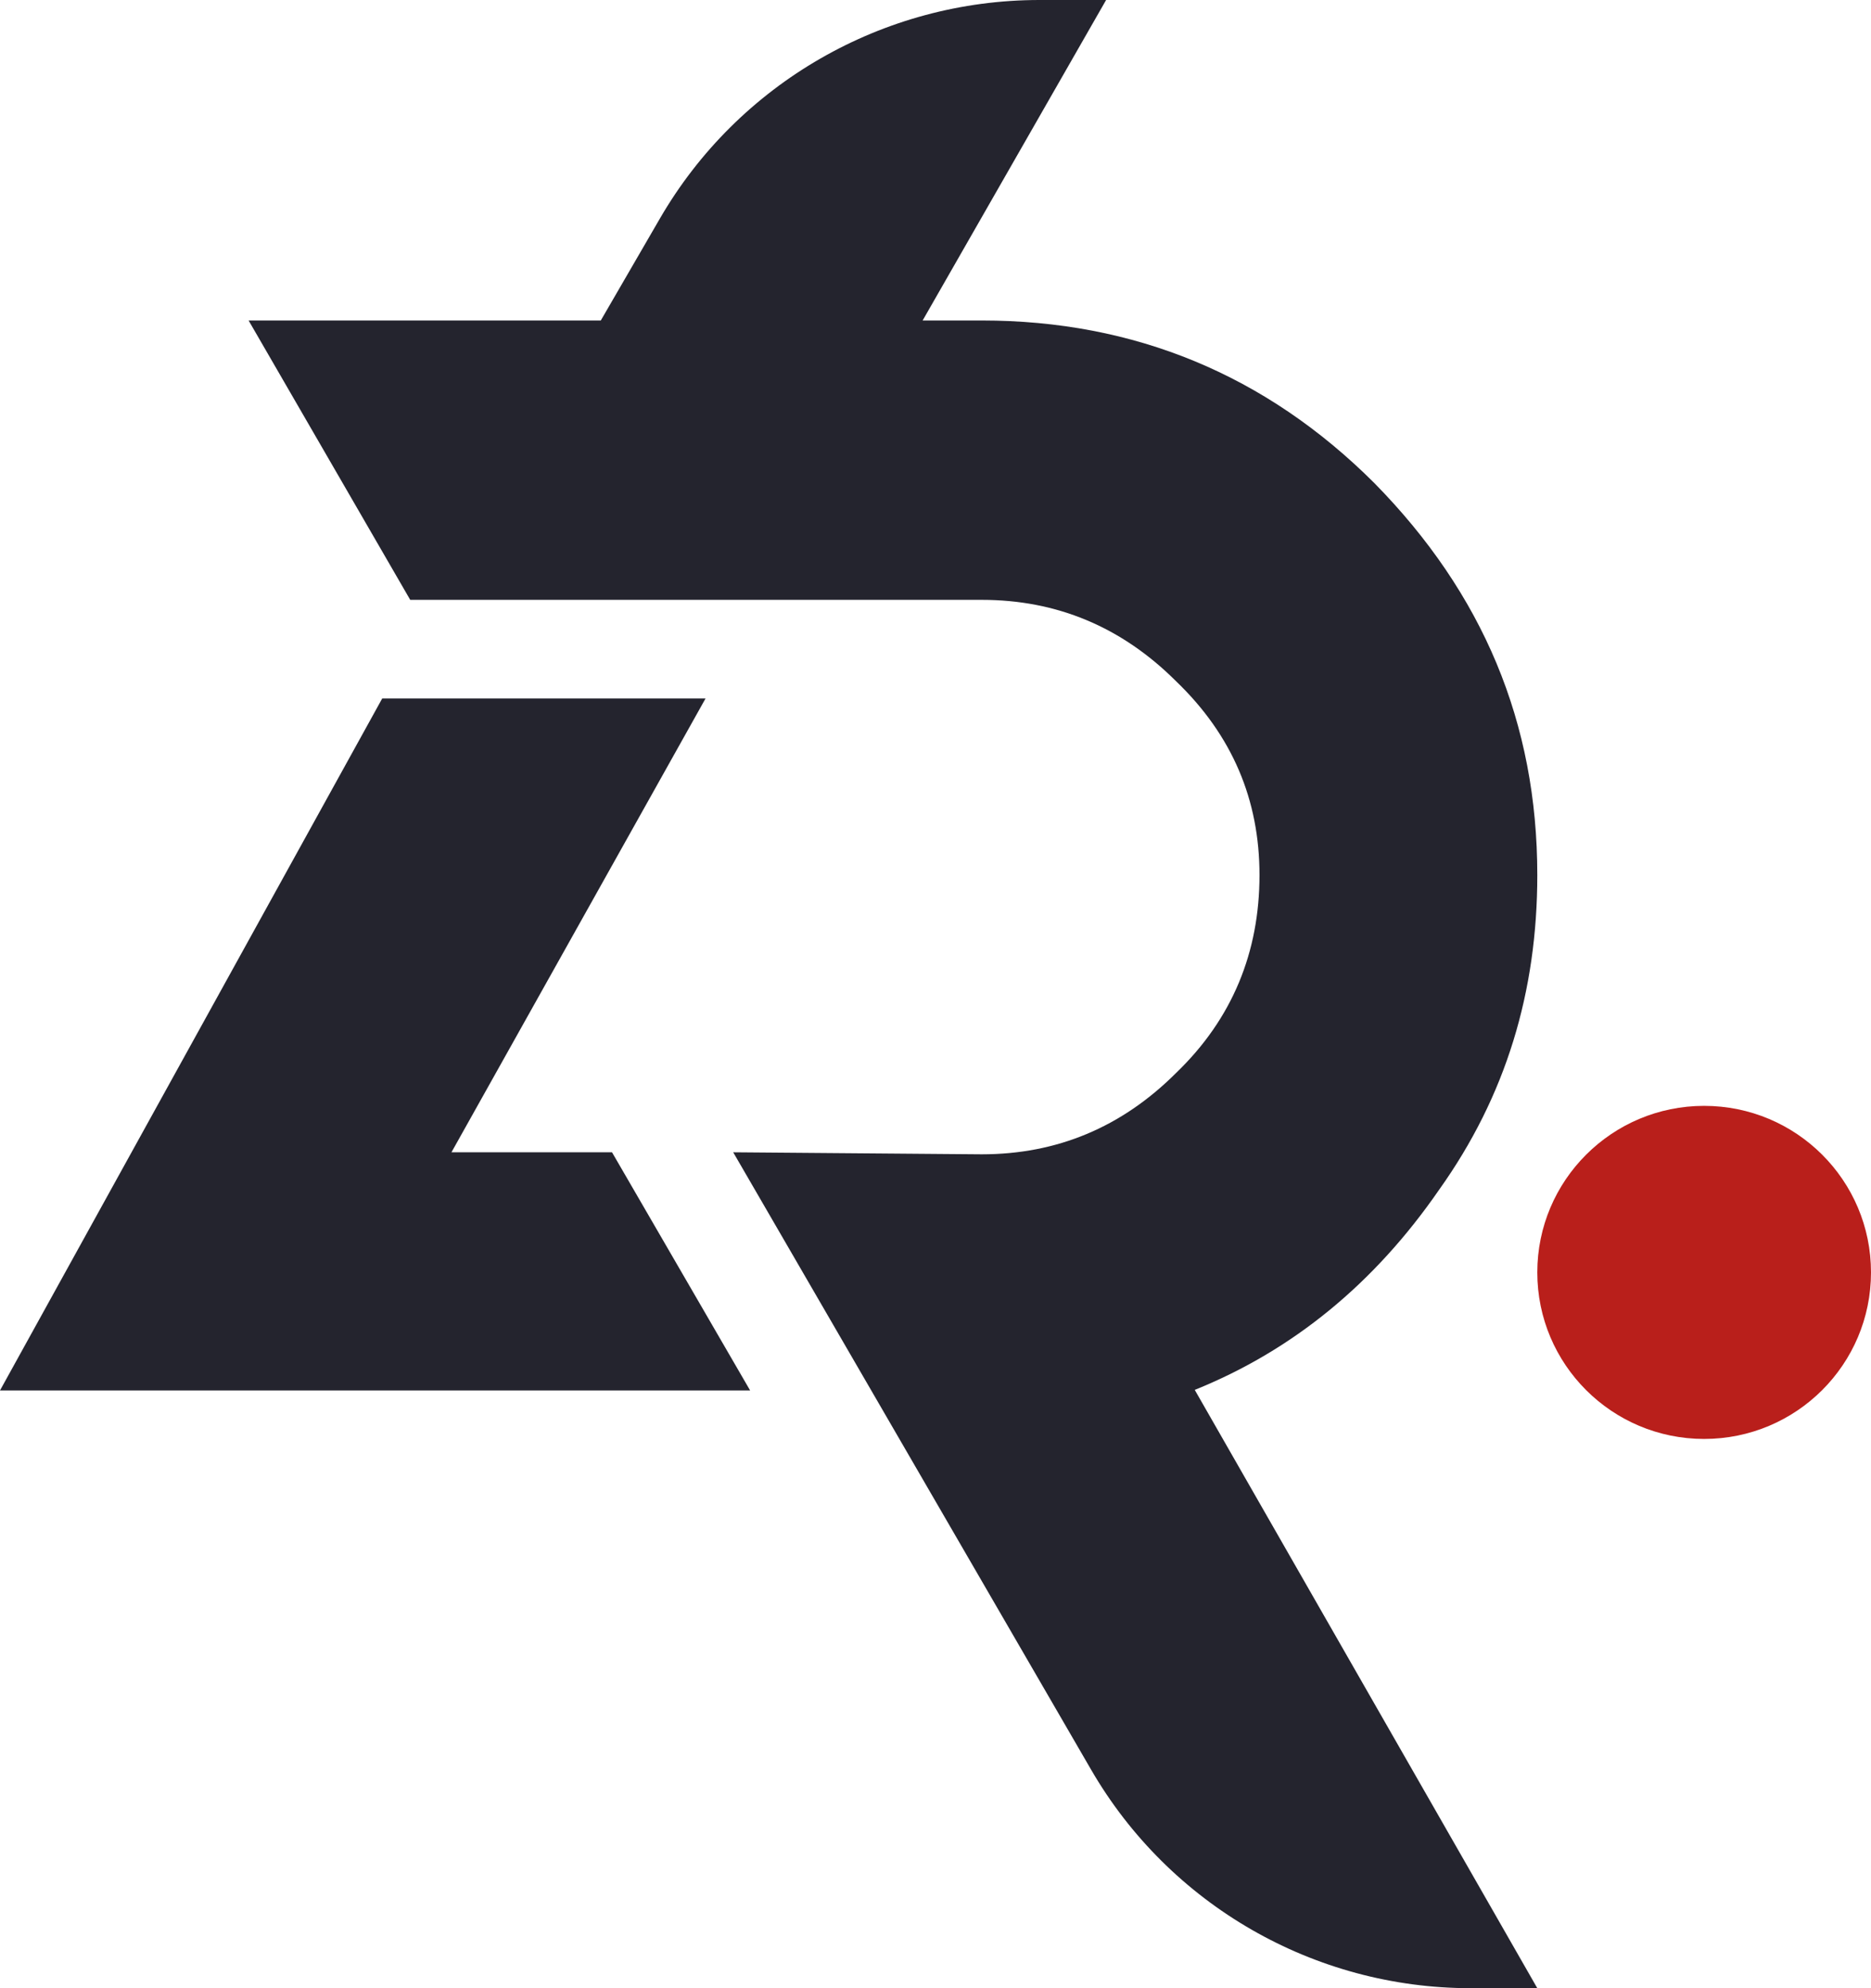 <svg width="48" height="51" viewBox="0 0 48 51" fill="none" xmlns="http://www.w3.org/2000/svg">
<g clip-path="url(#clip0_209_809)">
<path d="M43.719 36.911C46.084 36.911 48 34.998 48 32.639C48 30.28 46.084 28.367 43.719 28.367C41.355 28.367 39.439 30.28 39.439 32.639C39.439 34.998 41.355 36.911 43.719 36.911Z" fill="#B91F1B"/>
<path d="M11.582 29.558L18.1 17.918H9.805L0 35.667H2.889H19.244L15.701 29.558H11.582Z" fill="#24242E"/>
<path d="M36.92 30.519C38.636 28.113 39.439 25.439 39.439 22.446C39.439 18.542 38.046 15.227 35.259 12.392C32.473 9.611 29.098 8.221 25.186 8.221H23.67L28.377 0H26.669C22.653 0 18.941 2.136 16.93 5.605L15.413 8.221H6.378L10.524 15.387H25.186C27.115 15.387 28.776 16.083 30.169 17.472C31.617 18.862 32.312 20.521 32.312 22.446C32.312 24.423 31.617 26.135 30.169 27.526C28.776 28.916 27.115 29.61 25.186 29.61L18.81 29.558L27.992 45.395C30.003 48.864 33.714 51 37.73 51H39.439L30.651 35.653C33.17 34.637 35.259 32.925 36.92 30.519Z" fill="#24242E"/>
</g>
<defs>
<clipPath id="clip0_209_809">
<rect width="48" height="51" fill="white"/>
</clipPath>
</defs>
</svg>
